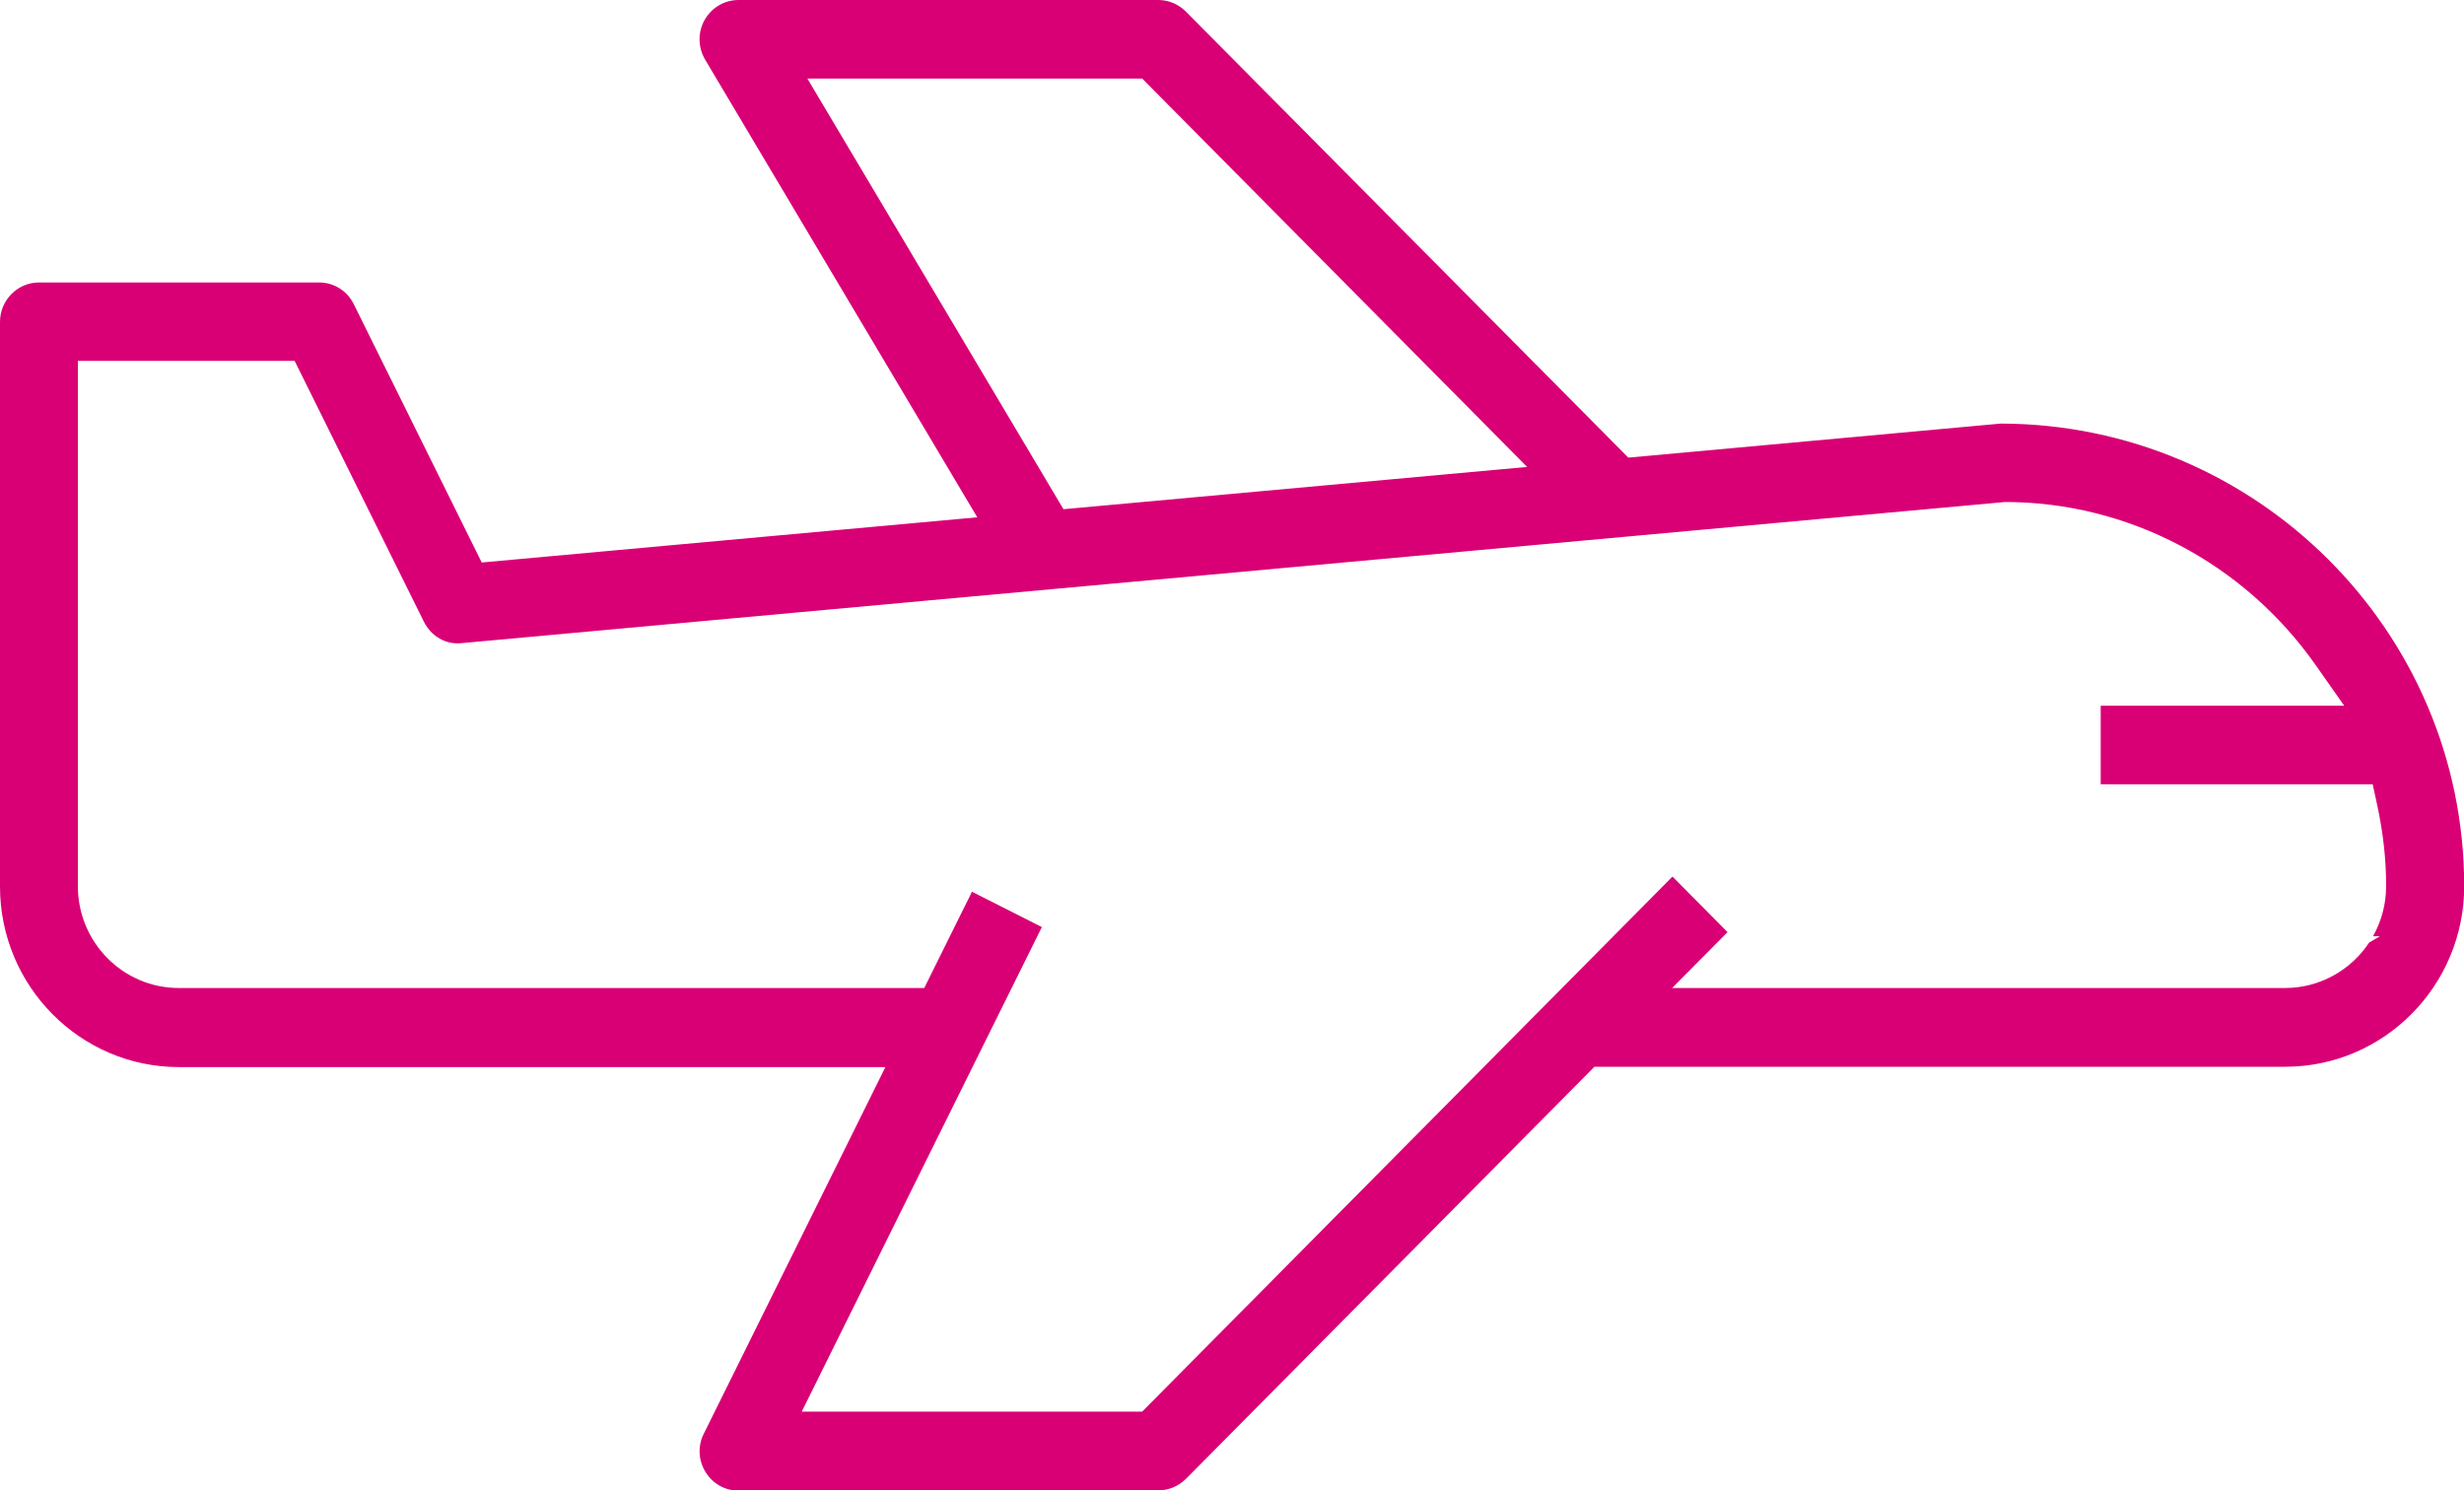 <svg width="81" height="49" viewBox="0 0 81 49" fill="none" xmlns="http://www.w3.org/2000/svg">
<g clip-path="url(#clip0_19_2)">
<path d="M24.283 49H38.08C38.422 49 38.741 48.864 38.987 48.621L52.415 35.073H75.124C78.367 35.073 81.006 32.41 81.006 29.138C81.006 20.755 74.172 13.939 65.769 13.927L53.529 15.046L38.982 0.379C38.741 0.136 38.411 0 38.075 0H24.278C23.818 0 23.392 0.249 23.163 0.656C22.933 1.063 22.944 1.56 23.18 1.961L32.126 17.008L15.836 18.494L11.629 9.999C11.411 9.558 10.974 9.287 10.486 9.287H1.283C0.577 9.287 0 9.869 0 10.581V29.149C0 32.422 2.638 35.084 5.882 35.084H29.106L23.135 47.14C22.933 47.542 22.956 48.011 23.191 48.395C23.426 48.78 23.835 49.011 24.283 49.011V49ZM26.541 2.583H37.548L50.202 15.352L34.96 16.742L26.541 2.583ZM34.243 30.477L31.952 29.319L30.383 32.484H5.876C4.044 32.484 2.56 30.98 2.56 29.138V11.864H9.685L13.931 20.433C14.172 20.925 14.659 21.202 15.175 21.145L65.915 16.505C69.948 16.505 73.763 18.506 76.121 21.863L77.062 23.203H69.057V25.786H77.998L78.143 26.453C78.345 27.386 78.44 28.262 78.44 29.132C78.44 29.731 78.283 30.297 78.009 30.783H78.233L77.88 30.992C77.286 31.89 76.267 32.484 75.118 32.484H72.009H54.969L56.79 30.647L54.98 28.821L37.548 46.411H26.356L34.254 30.472L34.243 30.477Z" fill="#D90075"/>
</g>
<defs>
<clipPath id="clip0_19_2">
<rect width="81" height="49" fill="white"/>
</clipPath>
</defs>
</svg>
